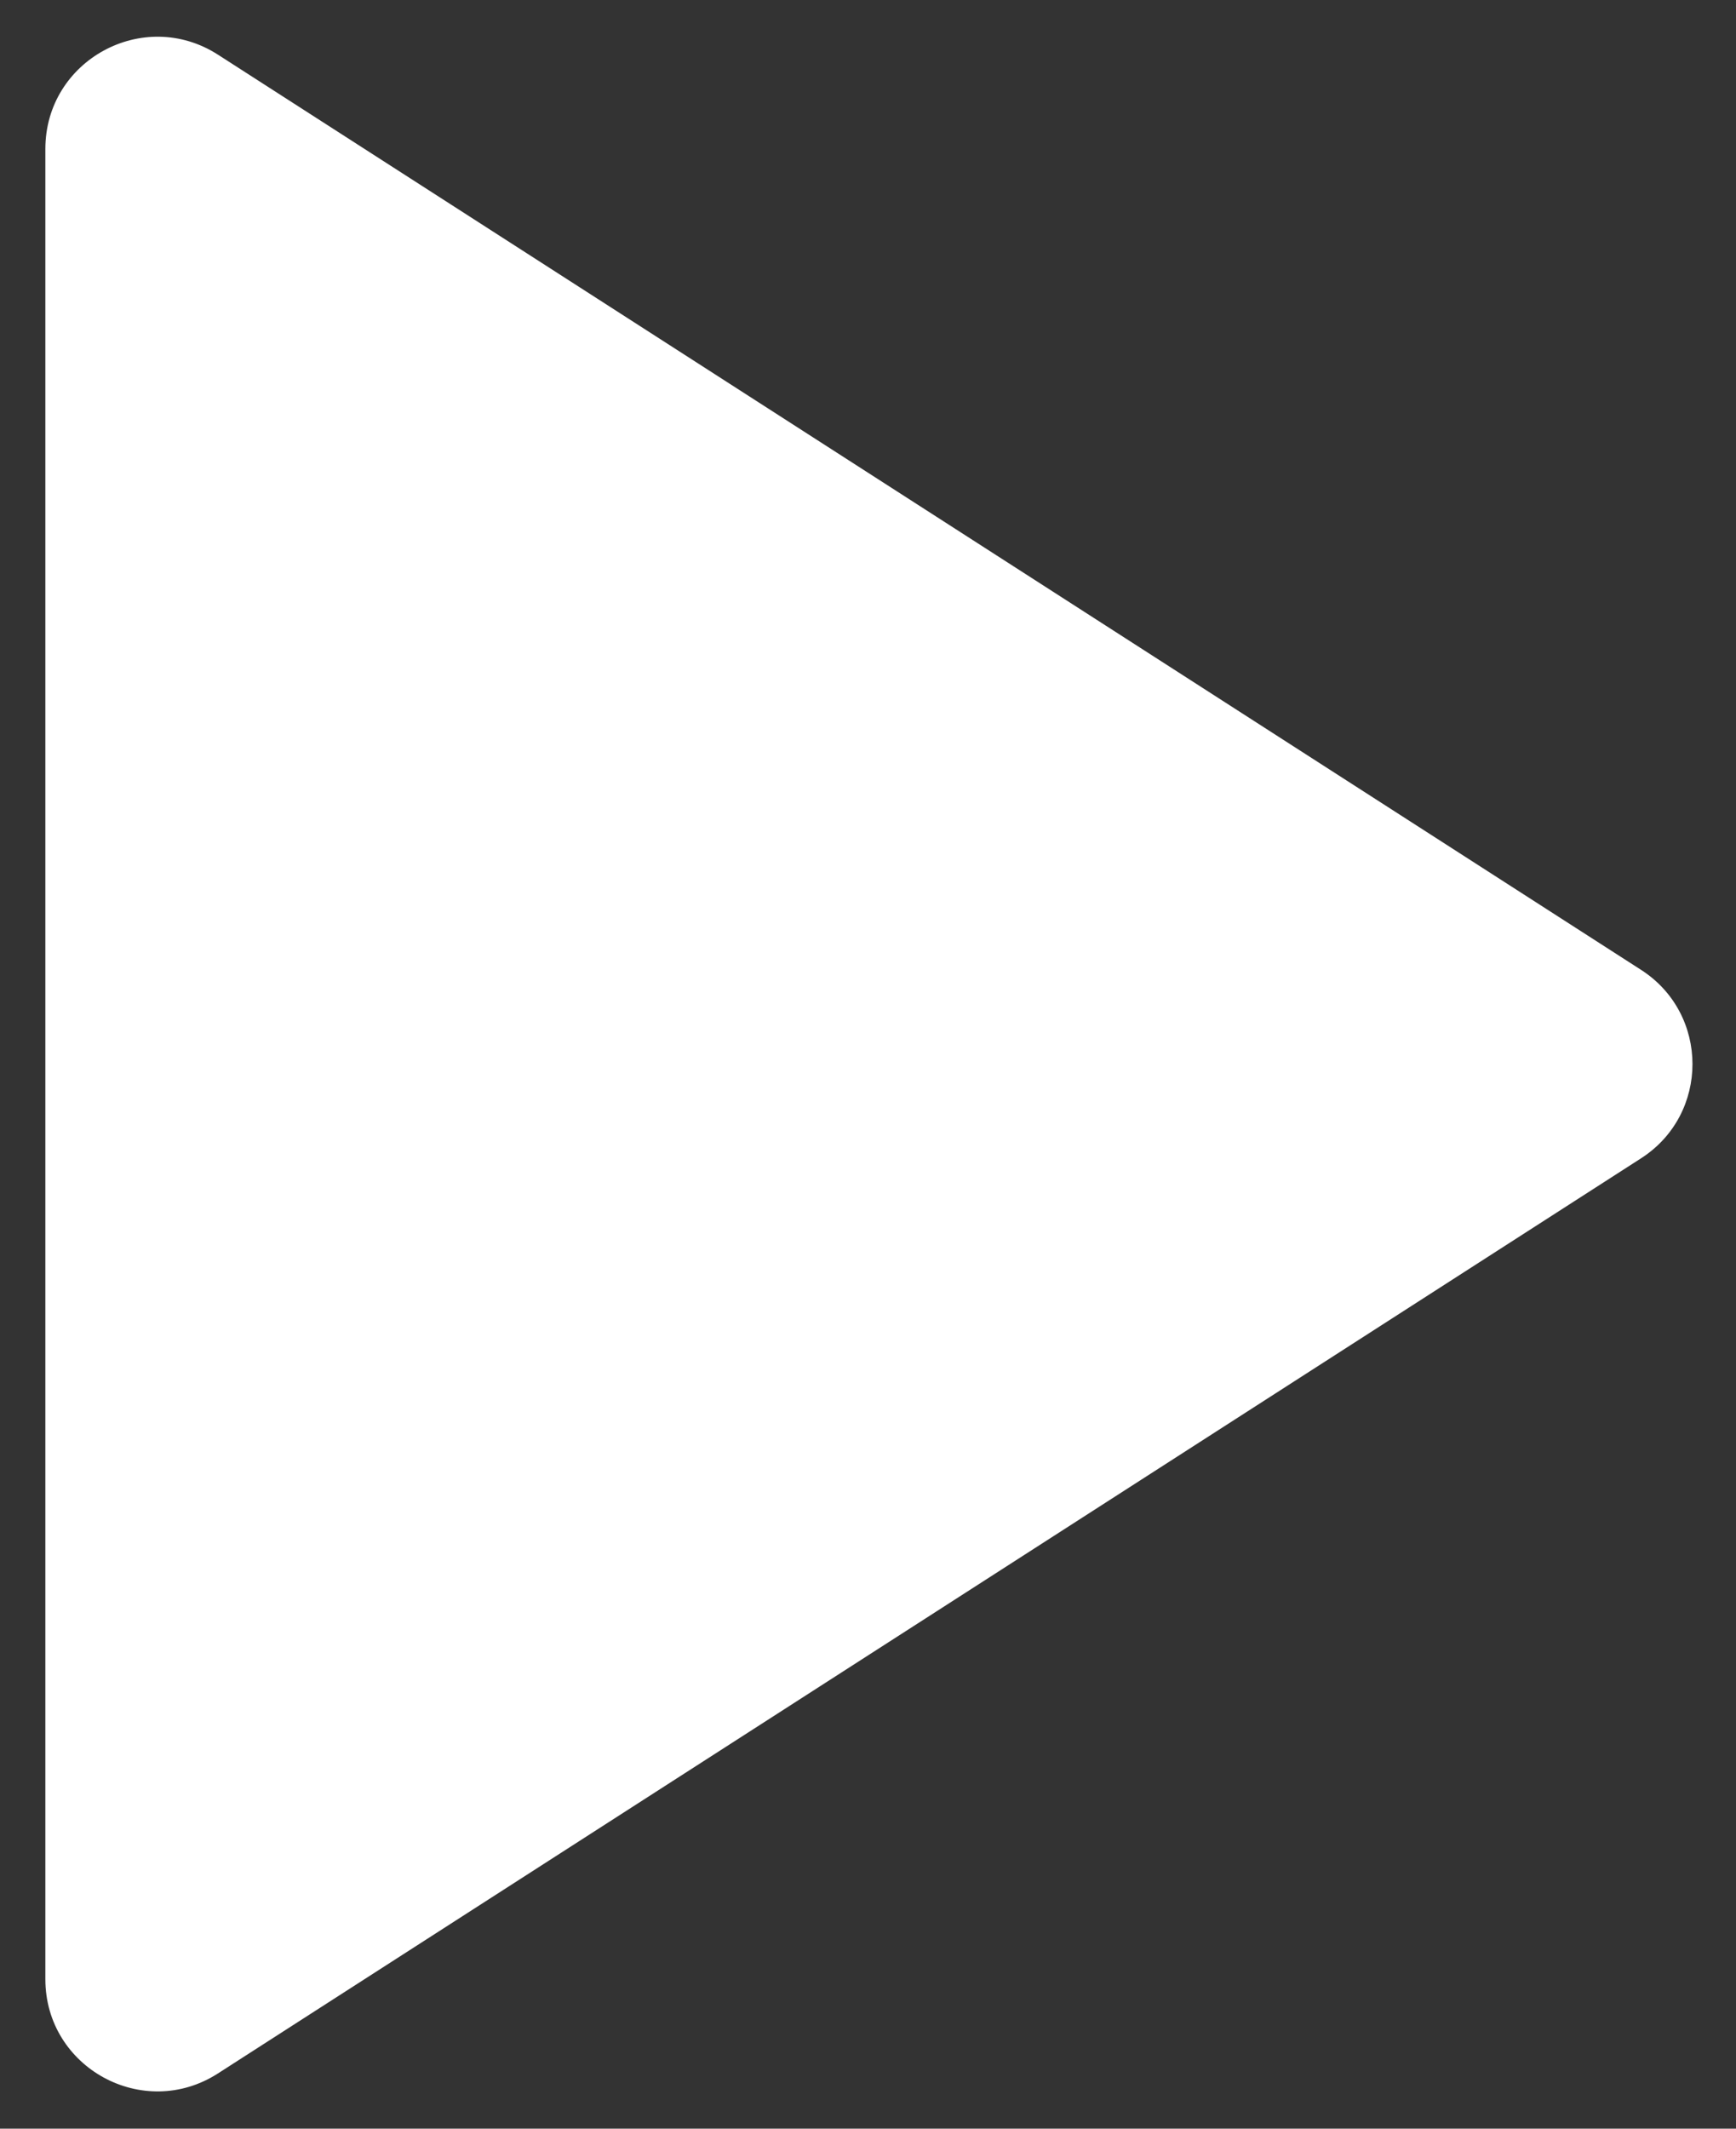 <svg width="31" height="38" viewBox="0 0 31 38" fill="none" xmlns="http://www.w3.org/2000/svg">
<rect x="0" y="0" width="31" height="38" fill="#333333" stroke="none"/>
<path d="M0.81 2.659C0.81 1.076 2.561 0.121 3.892 0.976L29.304 17.313C30.529 18.1 30.529 19.891 29.304 20.678L3.892 37.014C2.561 37.87 0.81 36.914 0.81 35.332V2.659Z" fill="white"/>
</svg>
